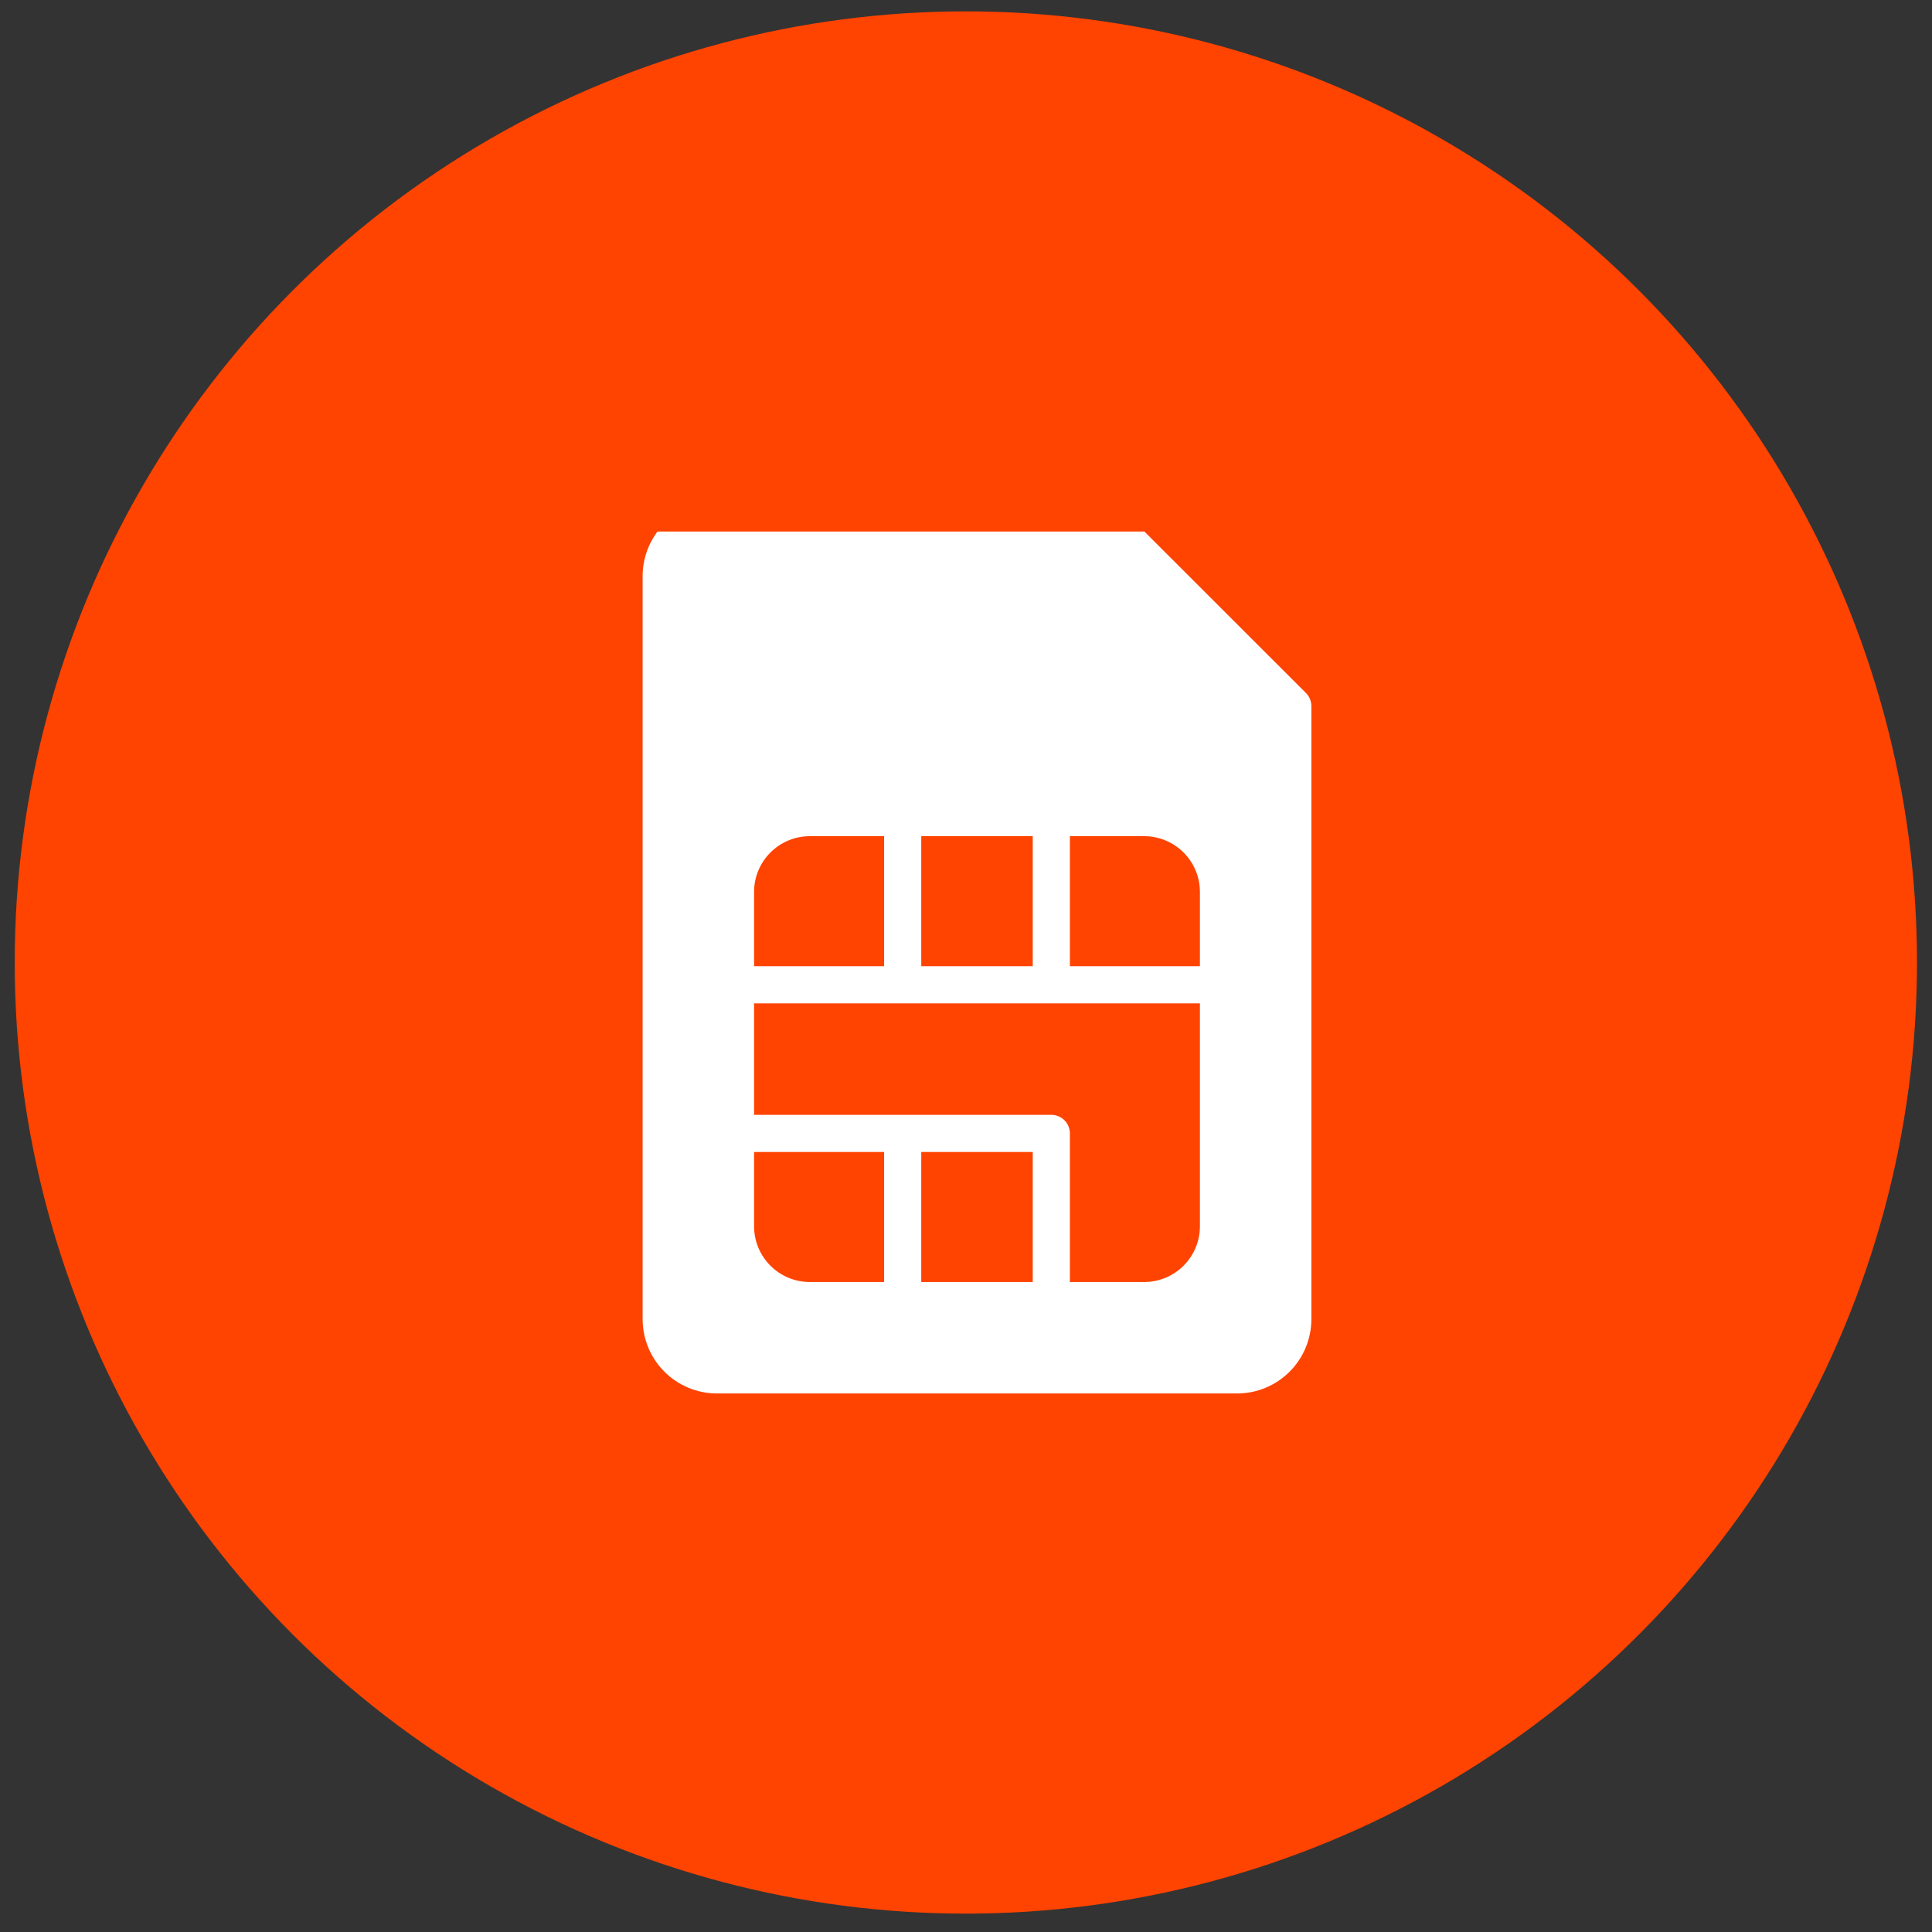 <svg width="65" height="65" viewBox="0 0 65 65" fill="none" xmlns="http://www.w3.org/2000/svg">
<rect x="0" y="0" width="65" height="65" fill="#333333" stroke="none"/>
<circle cx="32.495" cy="32.382" r="32" fill="#FF4300"/>
<g clip-path="url(#clip0_45_1474)">
<path d="M43.937 23.315L37.684 17.065C37.626 17.007 37.557 16.961 37.482 16.93C37.406 16.898 37.325 16.882 37.243 16.882H24.12C23.457 16.883 22.822 17.147 22.353 17.615C21.884 18.084 21.621 18.72 21.62 19.382V44.382C21.621 45.045 21.884 45.681 22.353 46.149C22.822 46.618 23.457 46.882 24.12 46.882H41.62C42.283 46.882 42.918 46.618 43.387 46.149C43.856 45.681 44.119 45.045 44.12 44.382V23.757C44.12 23.675 44.104 23.594 44.072 23.518C44.041 23.442 43.995 23.373 43.937 23.315ZM30.995 28.132H34.745V32.507H30.995V28.132ZM25.37 30.007C25.37 29.51 25.568 29.034 25.92 28.682C26.271 28.331 26.748 28.133 27.245 28.132H29.745V32.507H25.37V30.007ZM29.745 43.132H27.245C26.748 43.132 26.271 42.934 25.92 42.583C25.568 42.231 25.37 41.754 25.37 41.257V38.757H29.745V43.132ZM34.745 43.132H30.995V38.757H34.745V43.132ZM40.37 41.257C40.37 41.754 40.172 42.231 39.82 42.583C39.469 42.934 38.992 43.132 38.495 43.132H35.995V38.132C35.995 38.05 35.979 37.969 35.947 37.893C35.916 37.817 35.87 37.748 35.812 37.69C35.754 37.632 35.685 37.586 35.609 37.555C35.533 37.523 35.452 37.507 35.37 37.507H25.37V33.757H40.37V41.257ZM40.37 32.507H35.995V28.132H38.495C38.992 28.133 39.469 28.331 39.82 28.682C40.172 29.034 40.37 29.51 40.37 30.007V32.507Z" fill="white"/>
</g>
<defs>
<clipPath id="clip0_45_1474">
<rect width="29" height="29" fill="white" transform="translate(17.995 17.882)"/>
</clipPath>
</defs>
</svg>